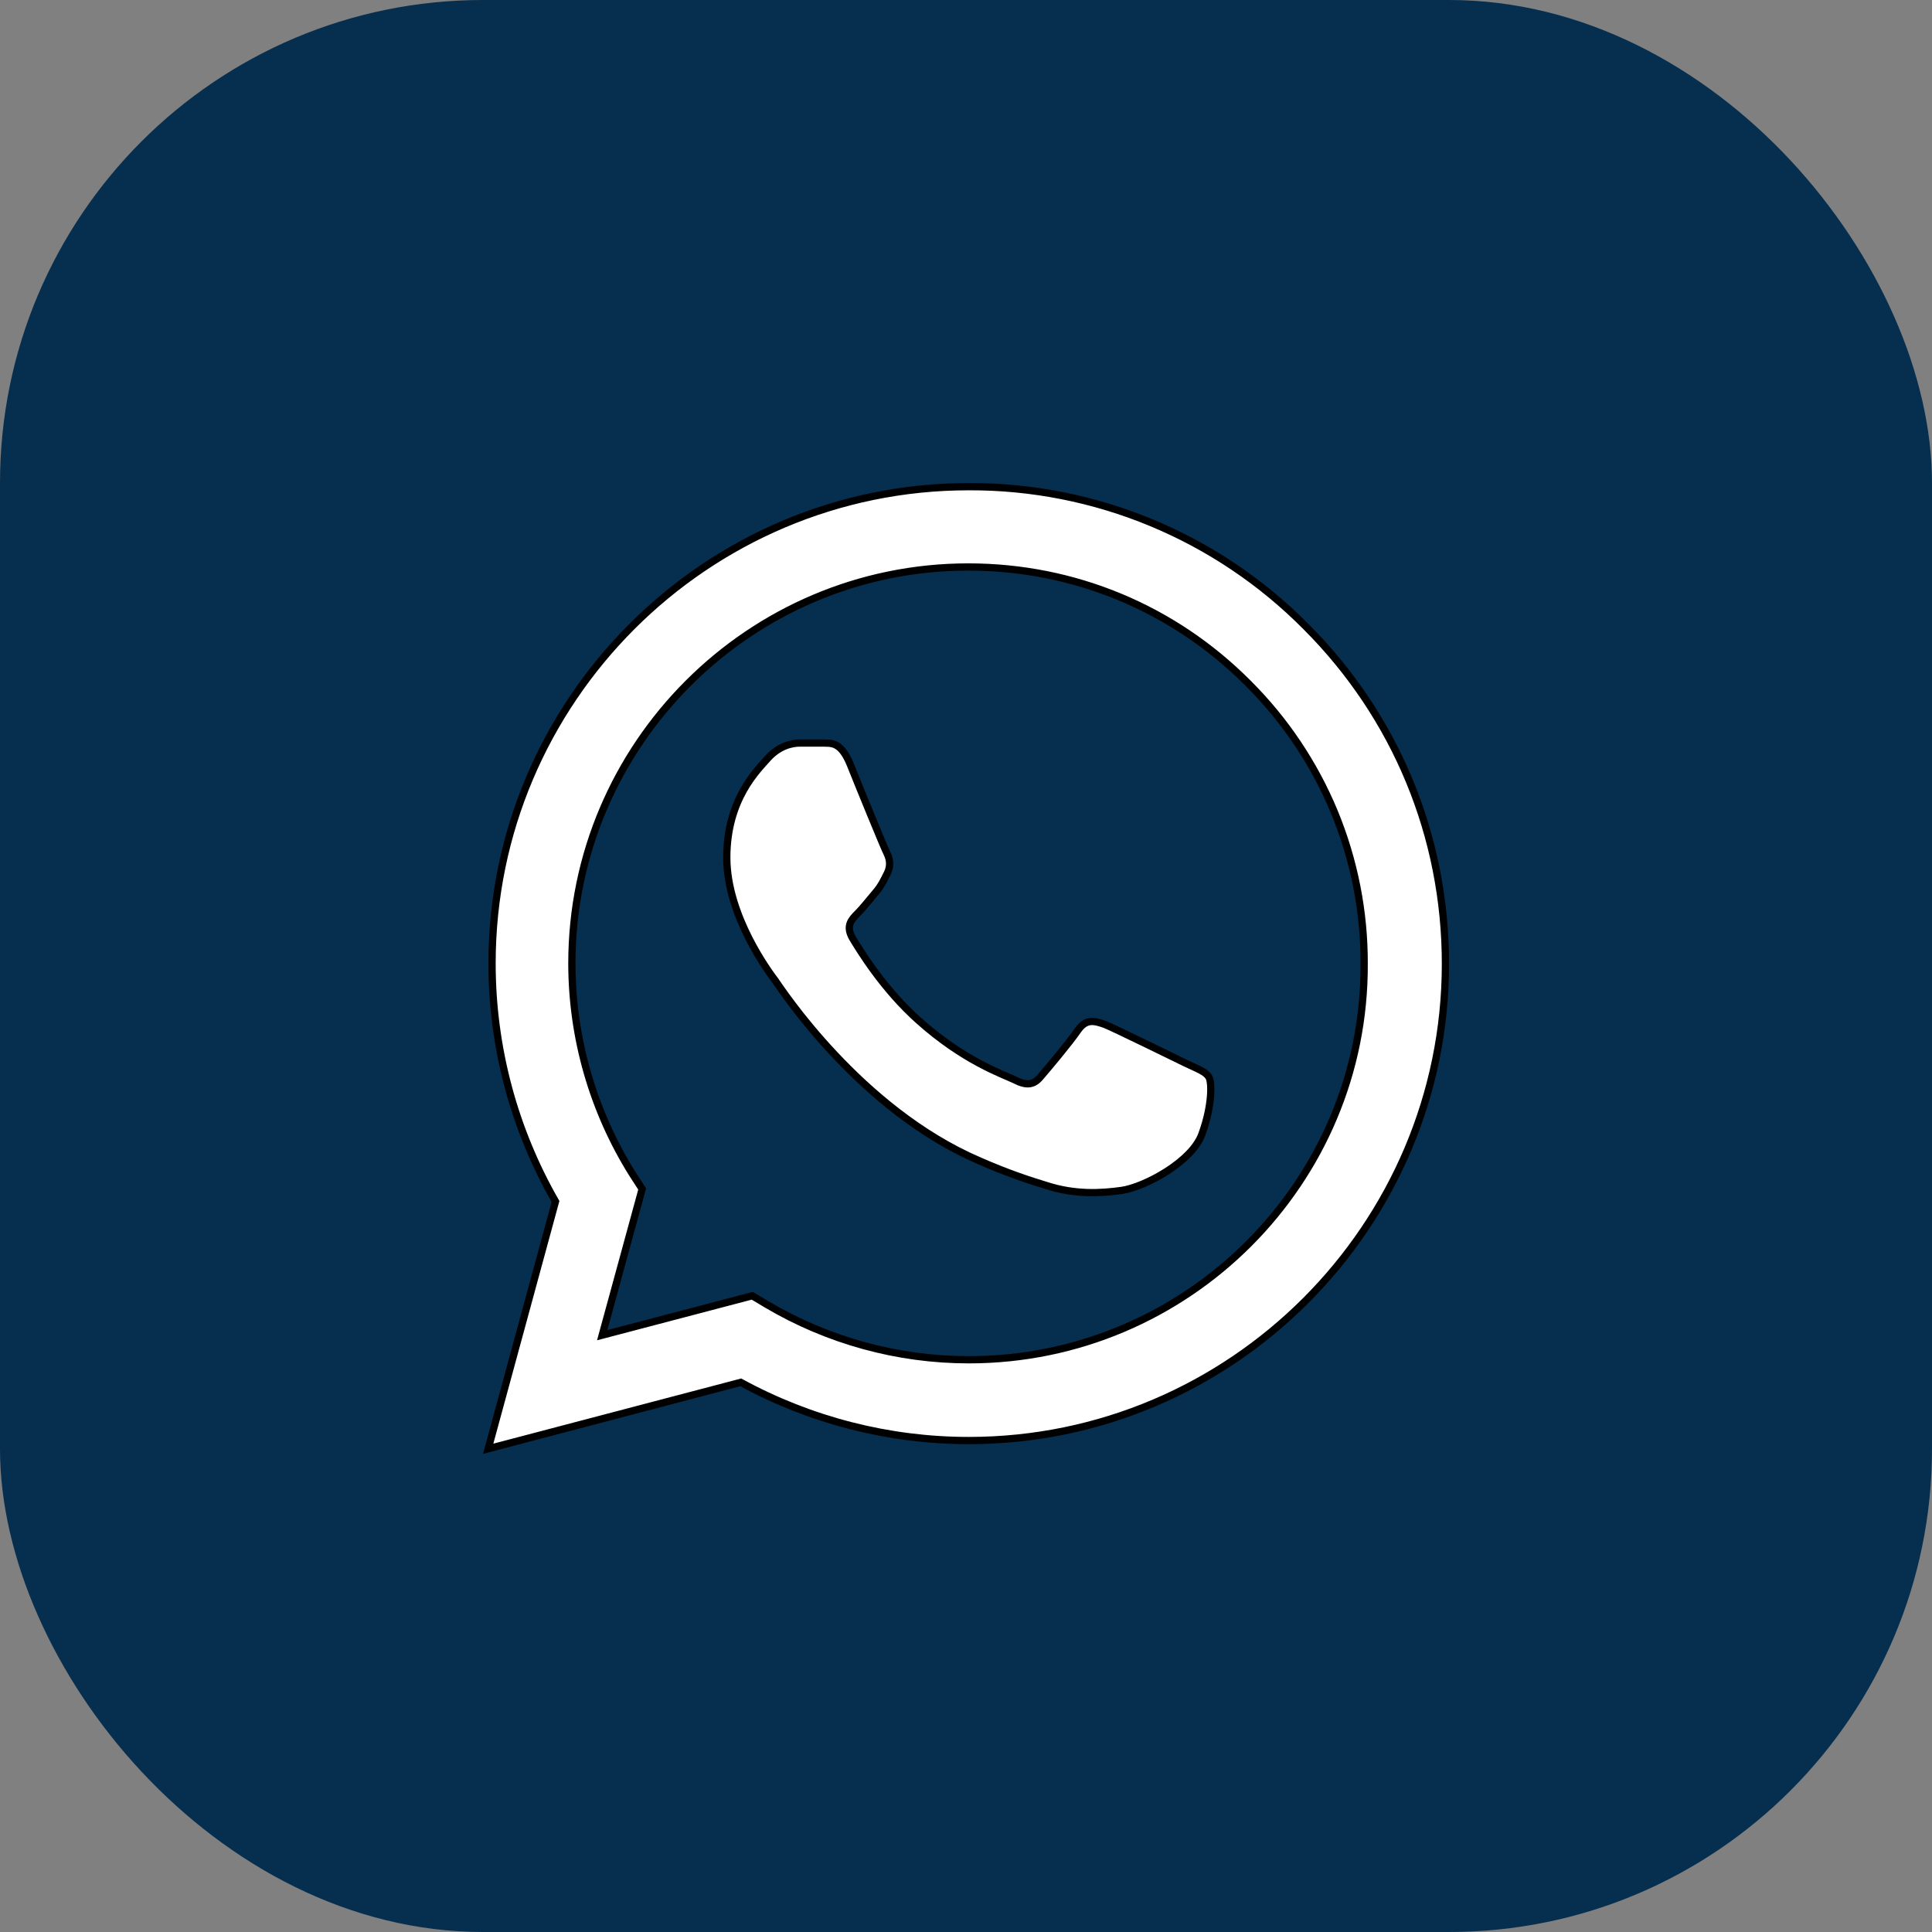 <?xml version="1.0" encoding="UTF-8"?> <svg xmlns="http://www.w3.org/2000/svg" width="32" height="32" viewBox="0 0 32 32" fill="none"><rect x="0" y="0" width="32" height="32" fill="#808080" stroke="none"/><rect width="32" height="32" rx="8" fill="#062E4E"></rect><path d="M21.631 10.379C20.9 9.641 20.03 9.056 19.071 8.658C18.112 8.26 17.084 8.057 16.046 8.061C11.695 8.061 8.15 11.606 8.15 15.956C8.15 17.351 8.516 18.705 9.201 19.9L8.086 23.996L12.269 22.896C13.424 23.526 14.723 23.86 16.046 23.86C20.396 23.86 23.941 20.315 23.941 15.964C23.941 13.853 23.121 11.869 21.631 10.379ZM16.046 22.522C14.866 22.522 13.711 22.203 12.699 21.605L12.46 21.462L9.974 22.115L10.636 19.693L10.476 19.446C9.821 18.4 9.473 17.191 9.472 15.956C9.472 12.339 12.42 9.391 16.038 9.391C17.79 9.391 19.44 10.076 20.675 11.319C21.286 11.928 21.771 12.652 22.101 13.449C22.43 14.247 22.598 15.102 22.595 15.964C22.611 19.582 19.663 22.522 16.046 22.522ZM19.647 17.614C19.448 17.518 18.476 17.04 18.3 16.968C18.117 16.904 17.99 16.873 17.854 17.064C17.719 17.263 17.344 17.709 17.233 17.837C17.121 17.972 17.002 17.988 16.802 17.884C16.603 17.789 15.966 17.574 15.217 16.904C14.627 16.379 14.237 15.733 14.117 15.534C14.006 15.335 14.101 15.231 14.205 15.128C14.293 15.04 14.404 14.897 14.5 14.785C14.595 14.674 14.635 14.586 14.699 14.459C14.763 14.323 14.731 14.211 14.683 14.116C14.635 14.02 14.237 13.048 14.078 12.65C13.918 12.267 13.751 12.315 13.631 12.307H13.249C13.113 12.307 12.906 12.355 12.723 12.554C12.548 12.754 12.038 13.232 12.038 14.204C12.038 15.176 12.747 16.116 12.842 16.243C12.938 16.379 14.237 18.371 16.213 19.223C16.683 19.43 17.049 19.55 17.336 19.637C17.806 19.789 18.236 19.765 18.579 19.717C18.962 19.661 19.75 19.239 19.91 18.777C20.077 18.315 20.077 17.924 20.021 17.837C19.965 17.749 19.846 17.709 19.647 17.614Z" fill="white" stroke="black" stroke-width="0.12" stroke-miterlimit="10"></path></svg> 